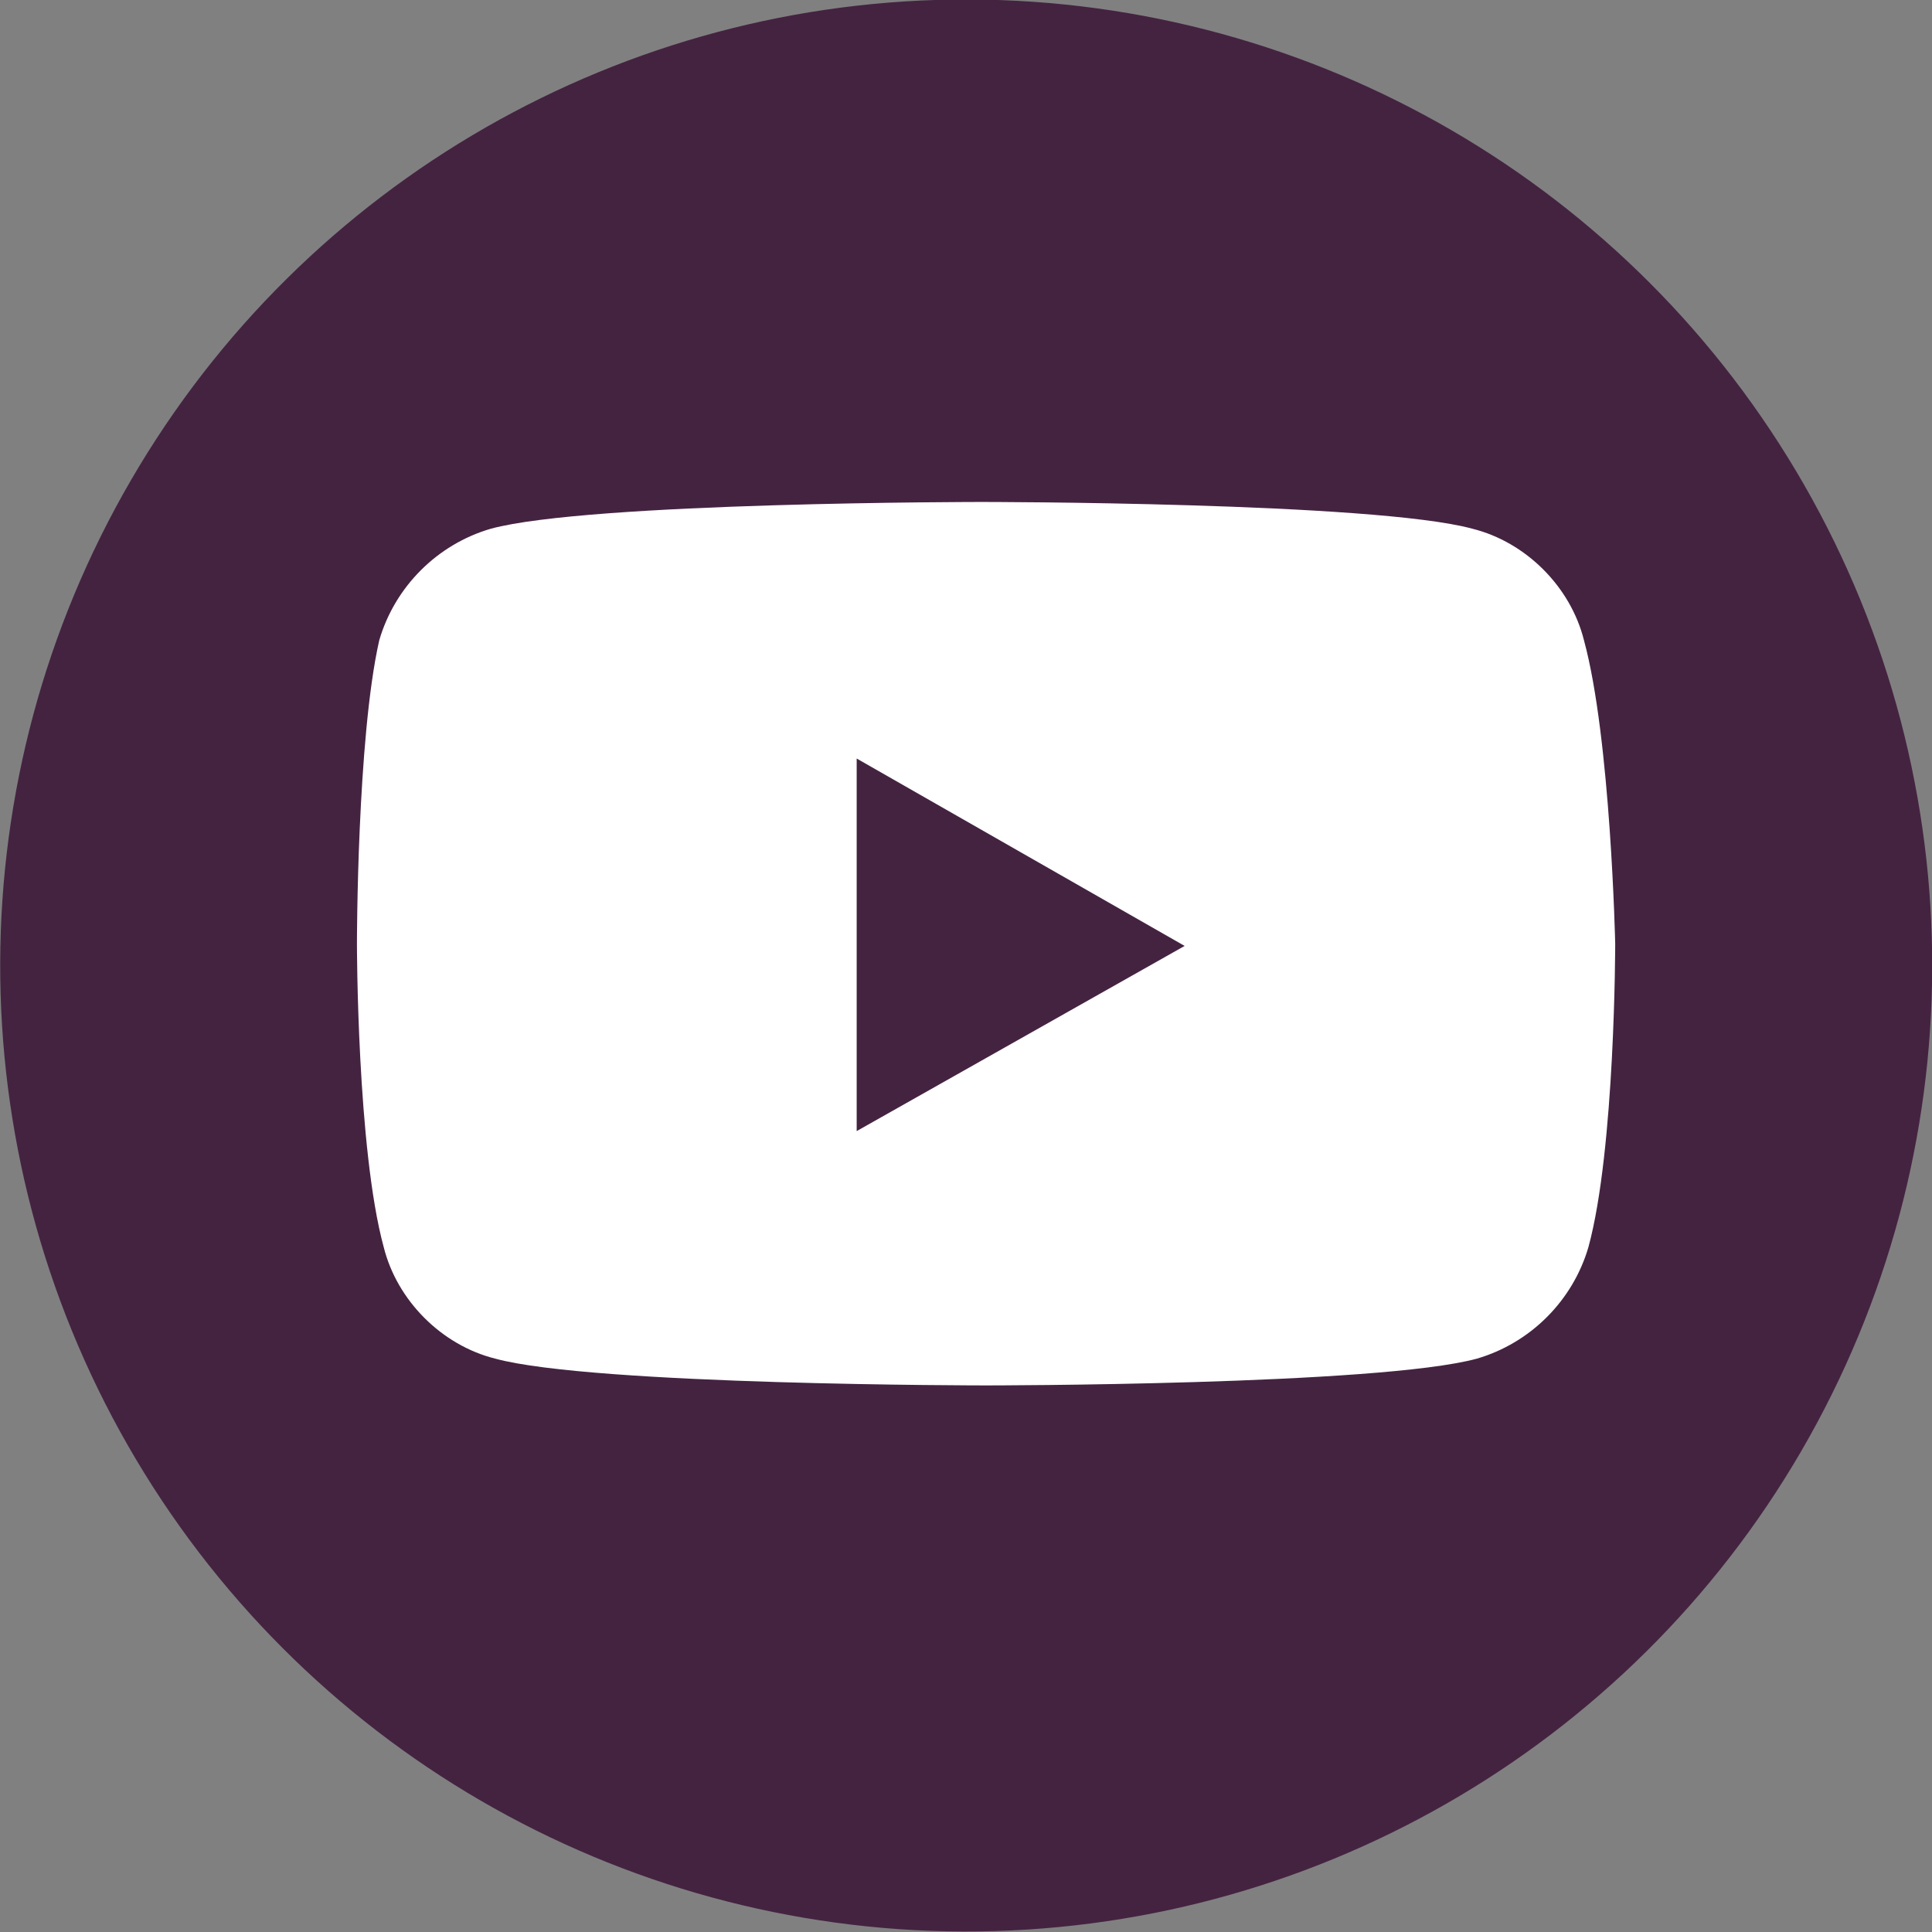 <svg xmlns="http://www.w3.org/2000/svg" xml:space="preserve" id="Layer_1" width="86.6" height="86.6" x="0" y="0" version="1.1" viewBox="0 0 86.6 86.6"><rect x="0" y="0" width="86.6" height="86.6" fill="#808080" stroke="none"/><g id="YouTube"><circle cx="43.3" cy="43.3" r="43.3" fill="#442341" transform="matrix(.003 -1 1 .003 -.121 86.447)"/><path fill="#FFF" d="M71 28.7c-.6-2.4-2.6-4.4-5-5-4.4-1.2-22-1.2-22-1.2s-17.6 0-22 1.2c-2.4.7-4.3 2.6-5 5-1 4.4-1 13.6-1 13.6s0 9.2 1.2 13.6c.6 2.4 2.6 4.4 5 5 4.4 1.2 22 1.2 22 1.2s17.6 0 22-1.2c2.4-.7 4.3-2.6 5-5 1.2-4.4 1.2-13.6 1.2-13.6s-.2-9.2-1.4-13.6zm-32.6 22V34l14.7 8.4-14.7 8.3z"/></g></svg>